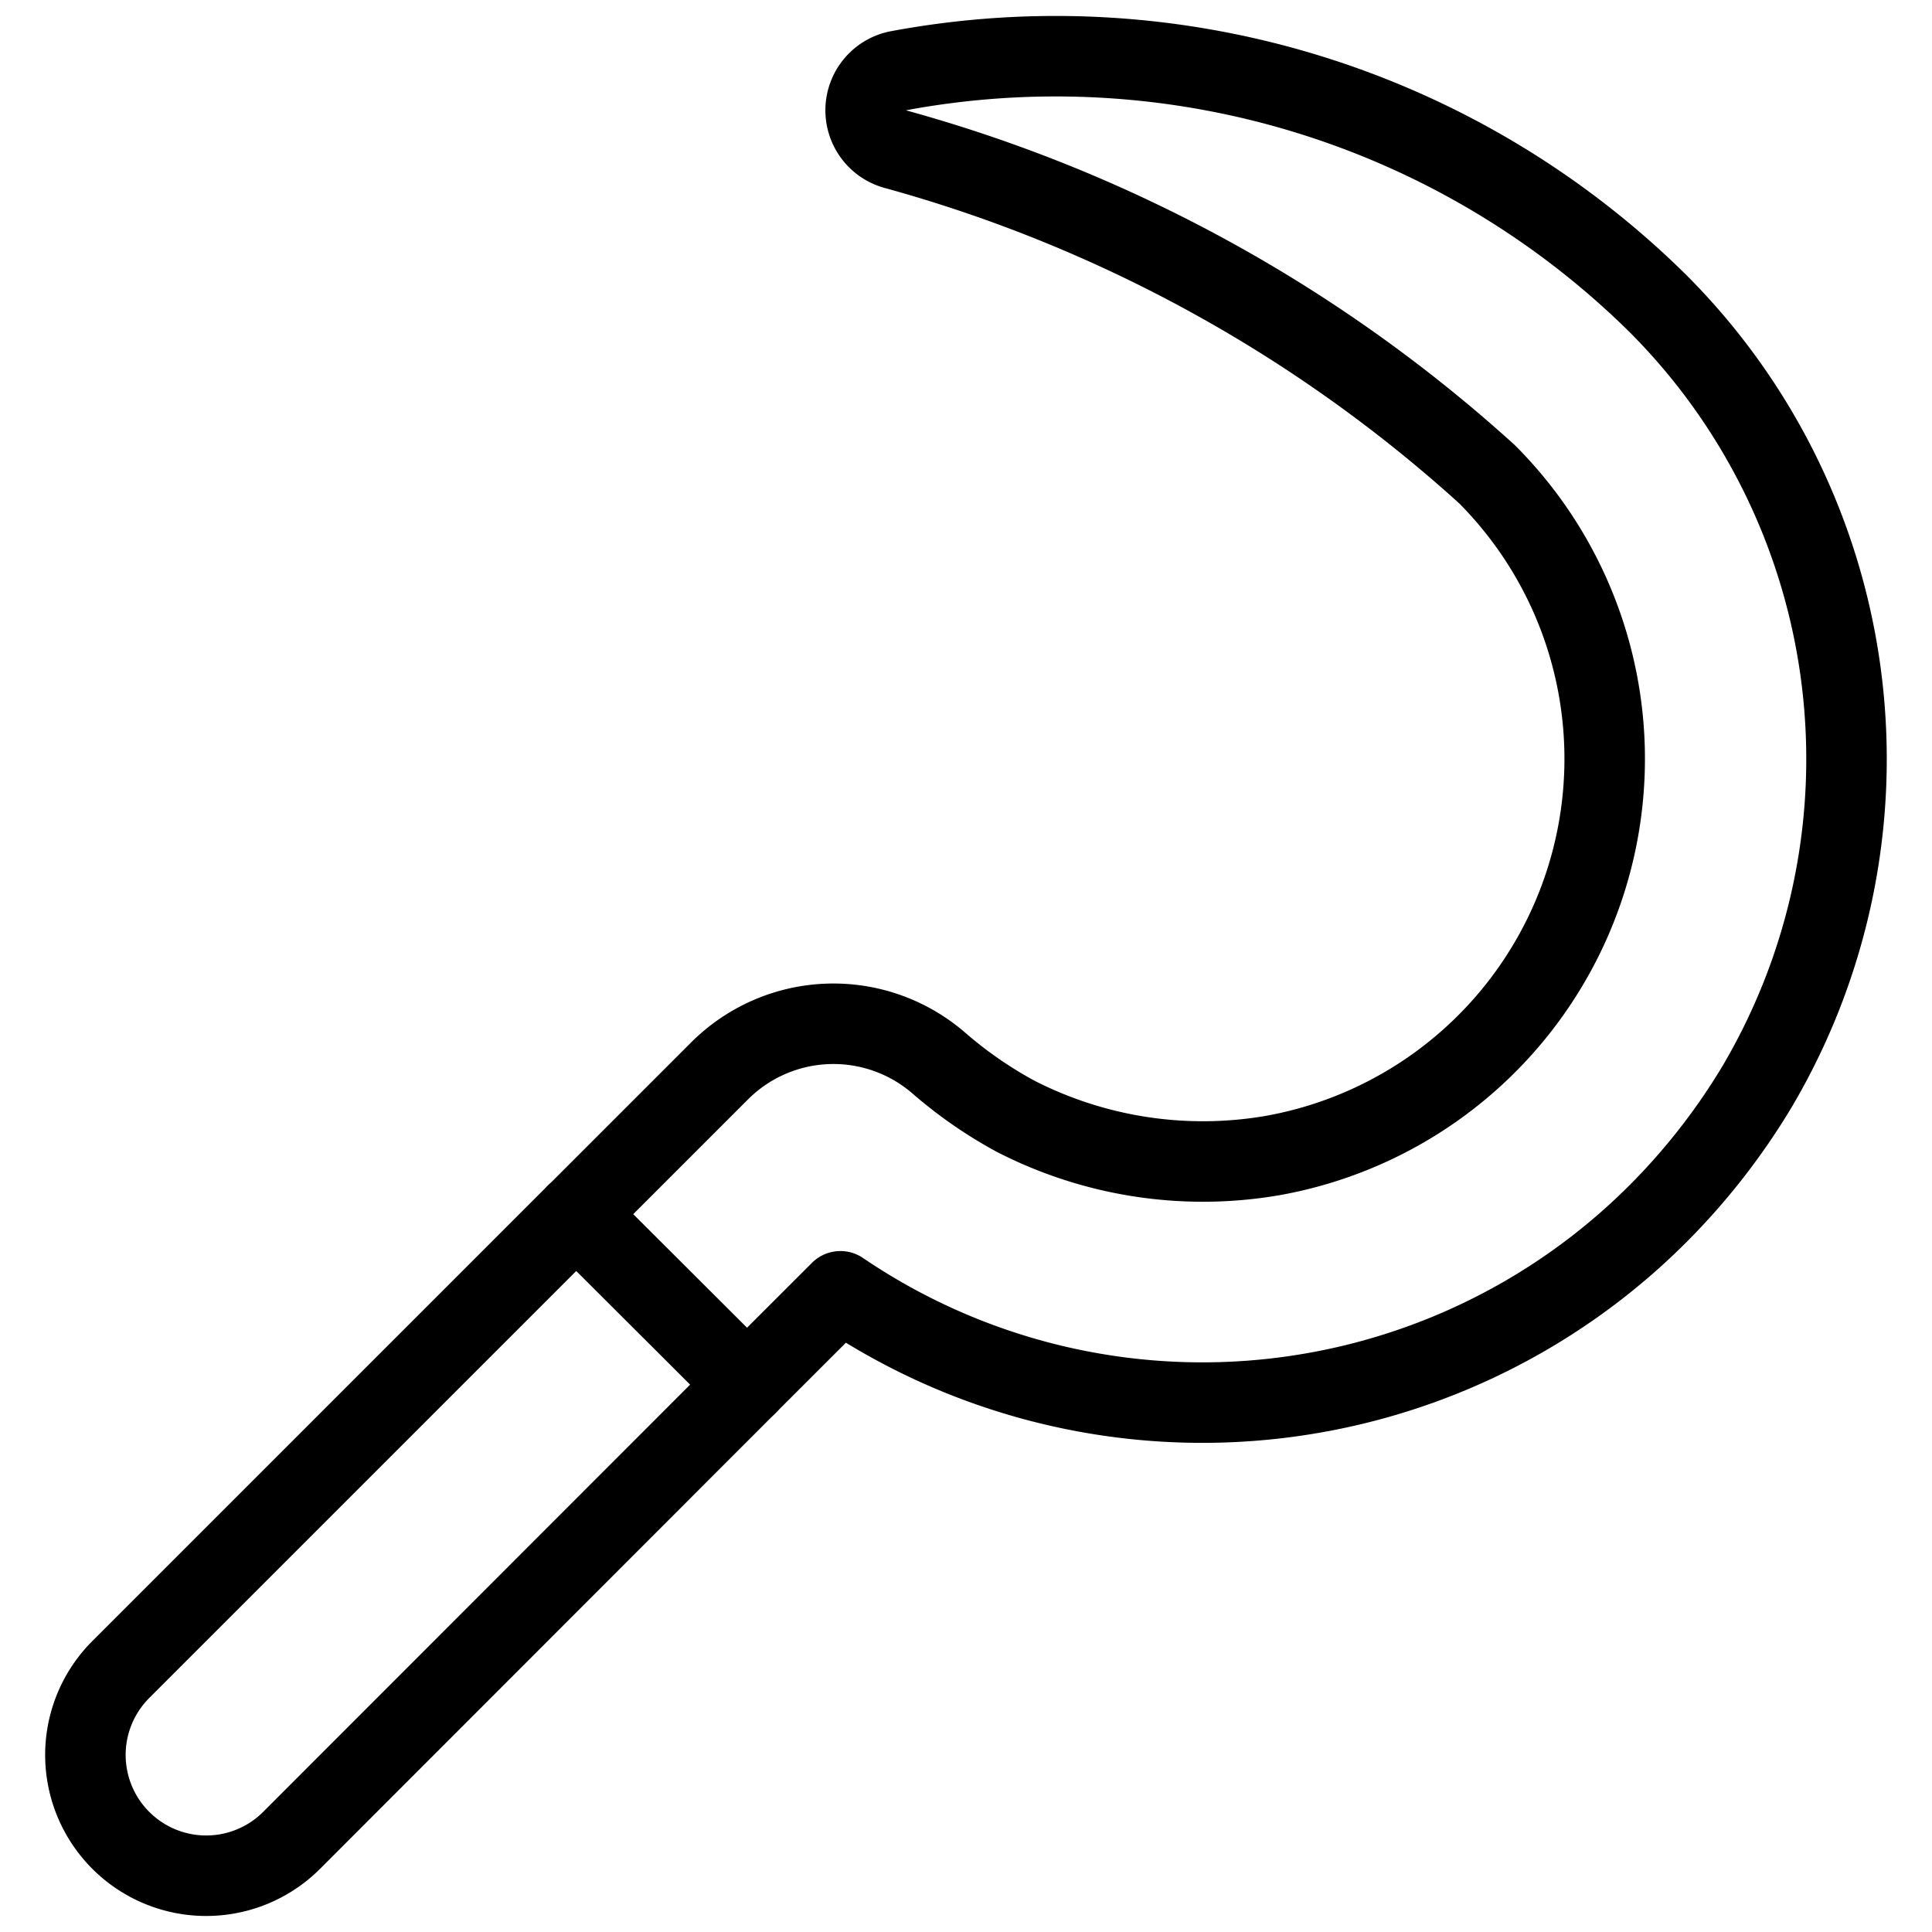 <svg viewBox="0 0 24 24" xmlns="http://www.w3.org/2000/svg"><g transform="matrix(1,0,0,1,0,0)"><path d="M21.831,13.492a8.007,8.007,0,0,0-1.237-9.723A10.646,10.646,0,0,0,11.155.88a.5.5,0,0,0-.032.973,18.079,18.079,0,0,1,7.349,4.038,5.006,5.006,0,0,1-2.666,8.464,5.1,5.1,0,0,1-3.189-.488,5.309,5.309,0,0,1-.951-.658,2,2,0,0,0-2.727.094l-1.78,1.78L9.28,17.2l1.16-1.159a8,8,0,0,0,10.154-.962A8.21,8.21,0,0,0,21.831,13.492Z" fill="none" stroke="#000000" stroke-linecap="round" stroke-linejoin="round"></path><path d="M9.28,17.2,3.623,22.861A1.5,1.5,0,0,1,1.5,20.74l5.657-5.657" fill="none" stroke="#000000" stroke-linecap="round" stroke-linejoin="round"></path></g></svg>